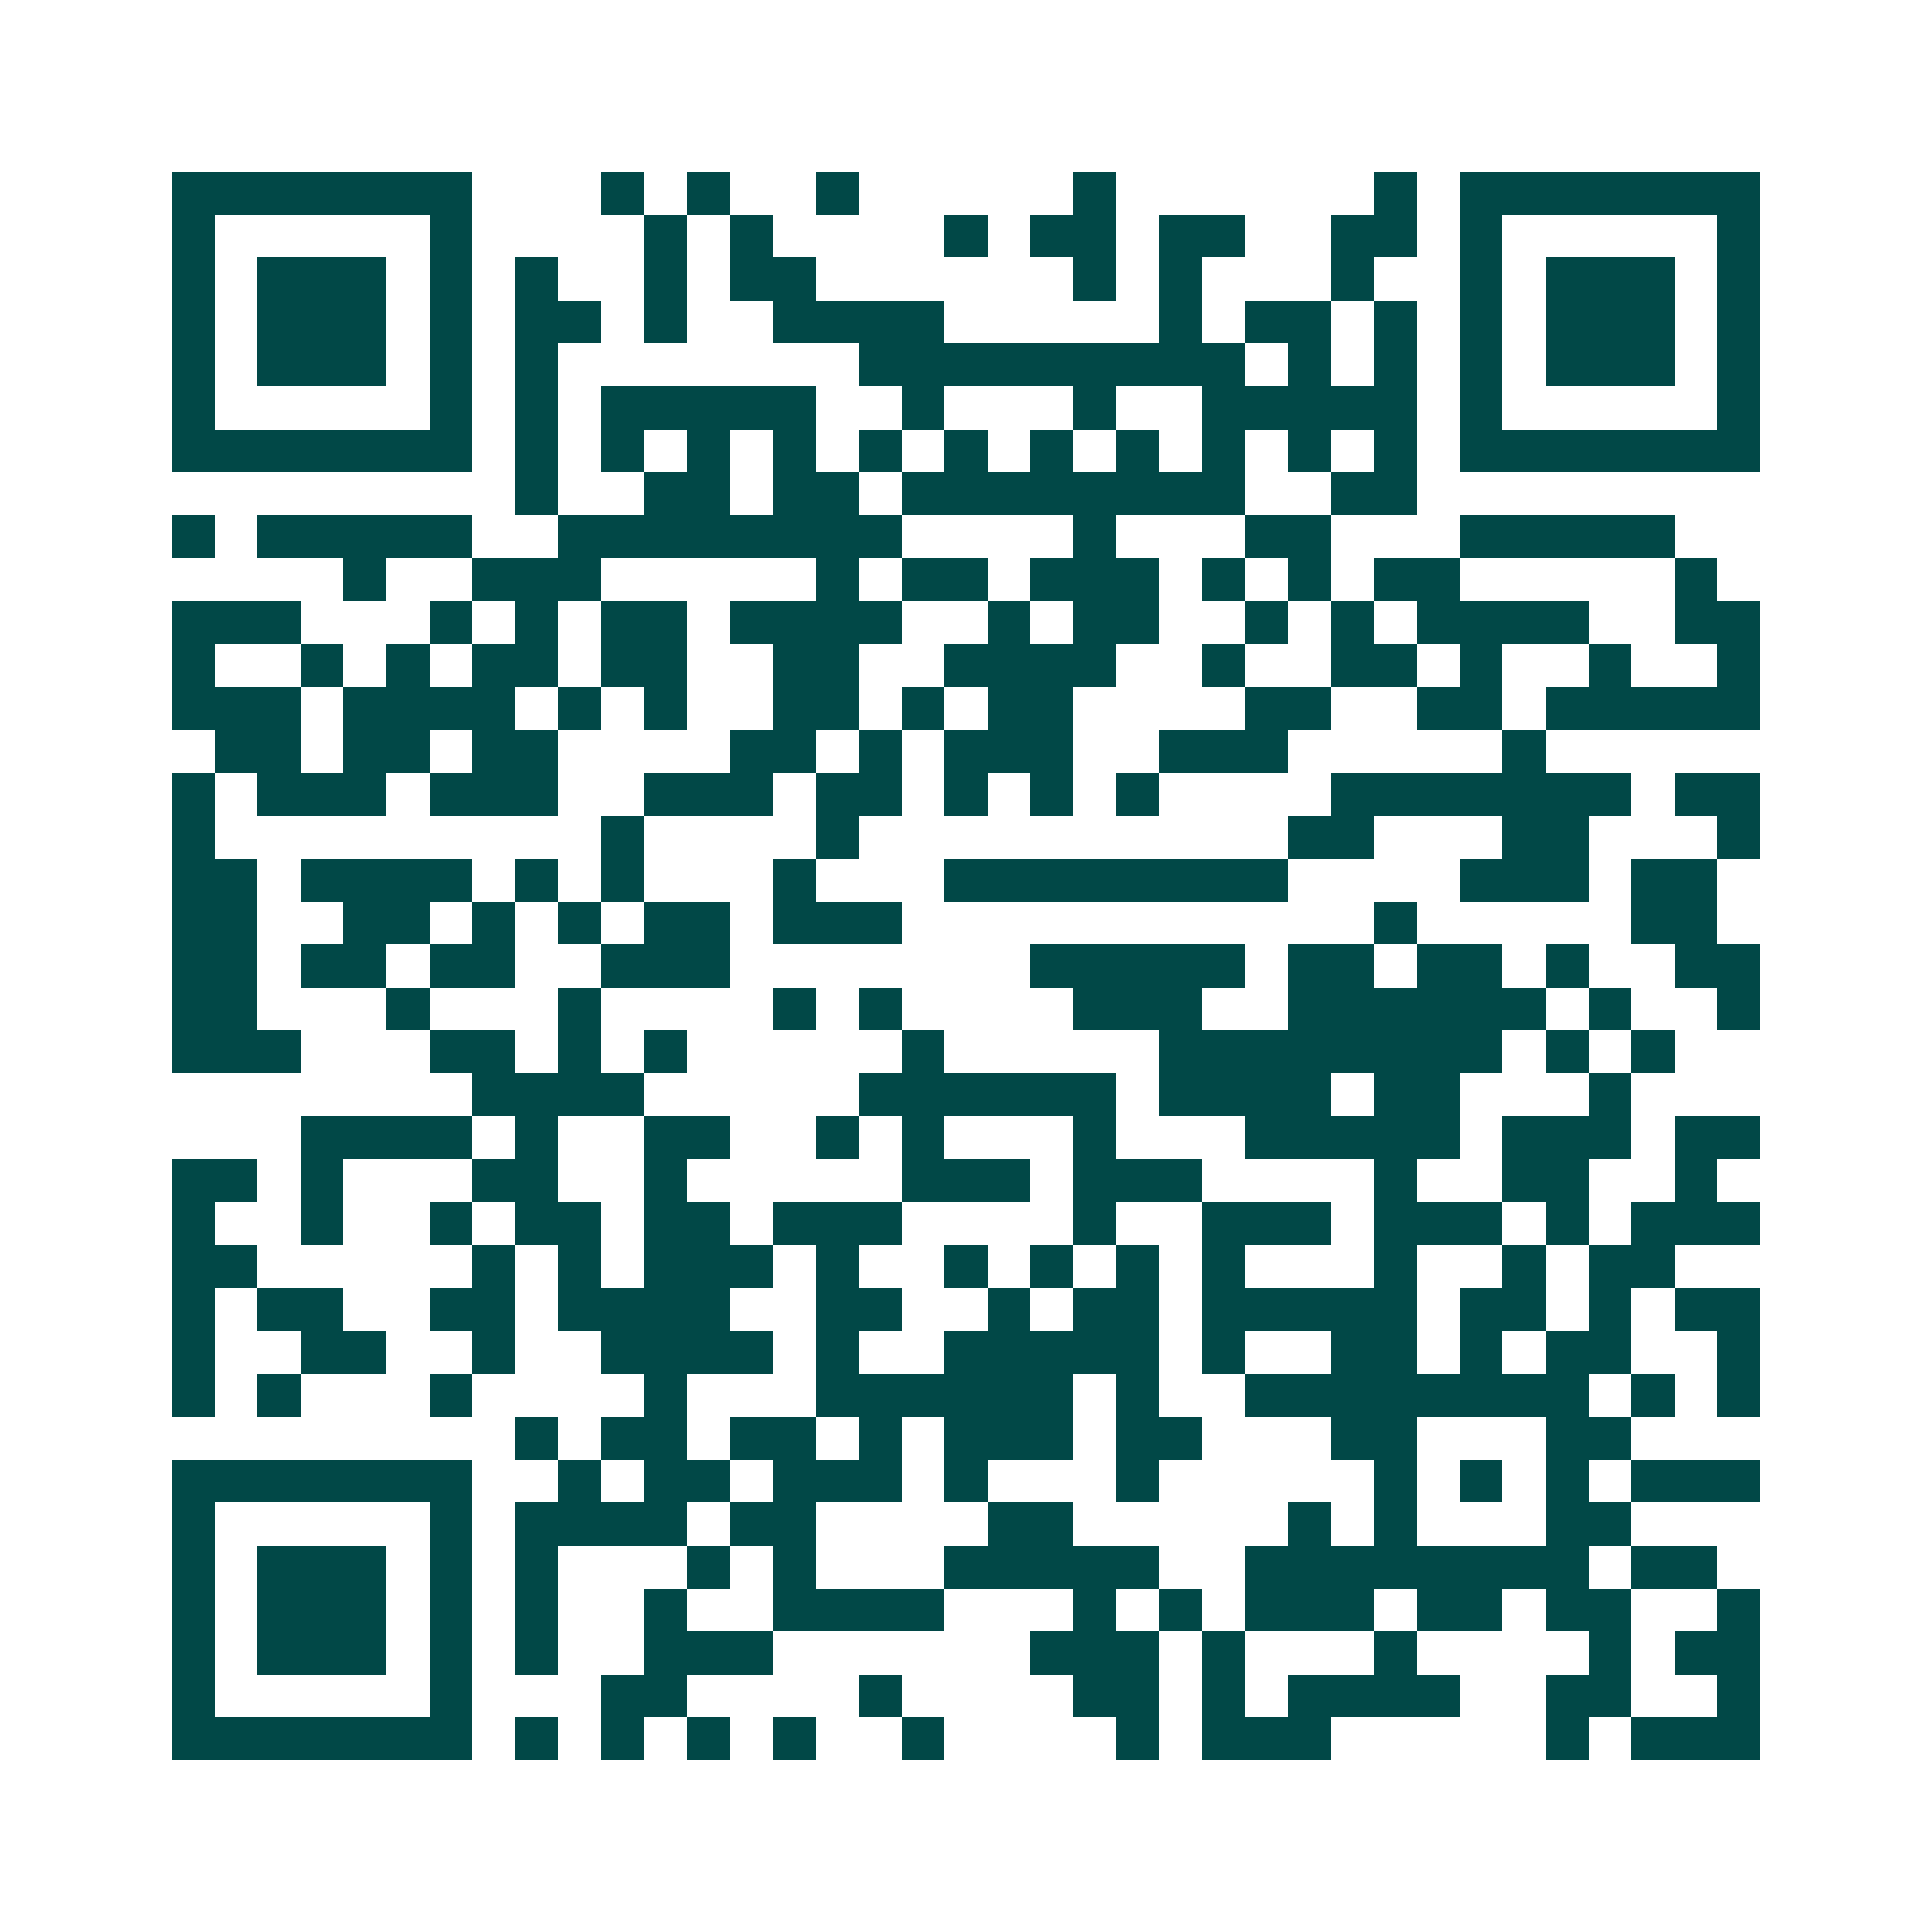 <svg xmlns="http://www.w3.org/2000/svg" width="200" height="200" viewBox="0 0 45 45" shape-rendering="crispEdges"><path fill="#ffffff" d="M0 0h45v45H0z"/><path stroke="#014847" d="M4 4.5h7m3 0h1m1 0h1m2 0h1m5 0h1m6 0h1m1 0h7M4 5.5h1m5 0h1m4 0h1m1 0h1m4 0h1m1 0h2m1 0h2m2 0h2m1 0h1m5 0h1M4 6.5h1m1 0h3m1 0h1m1 0h1m2 0h1m1 0h2m6 0h1m1 0h1m3 0h1m2 0h1m1 0h3m1 0h1M4 7.5h1m1 0h3m1 0h1m1 0h2m1 0h1m2 0h4m5 0h1m1 0h2m1 0h1m1 0h1m1 0h3m1 0h1M4 8.5h1m1 0h3m1 0h1m1 0h1m7 0h9m1 0h1m1 0h1m1 0h1m1 0h3m1 0h1M4 9.5h1m5 0h1m1 0h1m1 0h5m2 0h1m3 0h1m2 0h5m1 0h1m5 0h1M4 10.5h7m1 0h1m1 0h1m1 0h1m1 0h1m1 0h1m1 0h1m1 0h1m1 0h1m1 0h1m1 0h1m1 0h1m1 0h7M12 11.5h1m2 0h2m1 0h2m1 0h8m2 0h2M4 12.5h1m1 0h5m2 0h8m4 0h1m3 0h2m3 0h5M8 13.5h1m2 0h3m5 0h1m1 0h2m1 0h3m1 0h1m1 0h1m1 0h2m5 0h1M4 14.5h3m3 0h1m1 0h1m1 0h2m1 0h4m2 0h1m1 0h2m2 0h1m1 0h1m1 0h4m2 0h2M4 15.5h1m2 0h1m1 0h1m1 0h2m1 0h2m2 0h2m2 0h4m2 0h1m2 0h2m1 0h1m2 0h1m2 0h1M4 16.5h3m1 0h4m1 0h1m1 0h1m2 0h2m1 0h1m1 0h2m4 0h2m2 0h2m1 0h5M5 17.5h2m1 0h2m1 0h2m4 0h2m1 0h1m1 0h3m2 0h3m5 0h1M4 18.5h1m1 0h3m1 0h3m2 0h3m1 0h2m1 0h1m1 0h1m1 0h1m4 0h7m1 0h2M4 19.5h1m9 0h1m4 0h1m10 0h2m3 0h2m3 0h1M4 20.5h2m1 0h4m1 0h1m1 0h1m3 0h1m3 0h8m4 0h3m1 0h2M4 21.5h2m2 0h2m1 0h1m1 0h1m1 0h2m1 0h3m11 0h1m5 0h2M4 22.5h2m1 0h2m1 0h2m2 0h3m7 0h5m1 0h2m1 0h2m1 0h1m2 0h2M4 23.5h2m3 0h1m3 0h1m4 0h1m1 0h1m4 0h3m2 0h6m1 0h1m2 0h1M4 24.5h3m3 0h2m1 0h1m1 0h1m5 0h1m5 0h8m1 0h1m1 0h1M11 25.5h4m5 0h6m1 0h4m1 0h2m3 0h1M7 26.5h4m1 0h1m2 0h2m2 0h1m1 0h1m3 0h1m3 0h5m1 0h3m1 0h2M4 27.5h2m1 0h1m3 0h2m2 0h1m5 0h3m1 0h3m4 0h1m2 0h2m2 0h1M4 28.5h1m2 0h1m2 0h1m1 0h2m1 0h2m1 0h3m4 0h1m2 0h3m1 0h3m1 0h1m1 0h3M4 29.5h2m5 0h1m1 0h1m1 0h3m1 0h1m2 0h1m1 0h1m1 0h1m1 0h1m3 0h1m2 0h1m1 0h2M4 30.5h1m1 0h2m2 0h2m1 0h4m2 0h2m2 0h1m1 0h2m1 0h5m1 0h2m1 0h1m1 0h2M4 31.5h1m2 0h2m2 0h1m2 0h4m1 0h1m2 0h5m1 0h1m2 0h2m1 0h1m1 0h2m2 0h1M4 32.5h1m1 0h1m3 0h1m4 0h1m3 0h6m1 0h1m2 0h8m1 0h1m1 0h1M12 33.5h1m1 0h2m1 0h2m1 0h1m1 0h3m1 0h2m3 0h2m3 0h2M4 34.5h7m2 0h1m1 0h2m1 0h3m1 0h1m3 0h1m5 0h1m1 0h1m1 0h1m1 0h3M4 35.5h1m5 0h1m1 0h4m1 0h2m4 0h2m5 0h1m1 0h1m3 0h2M4 36.5h1m1 0h3m1 0h1m1 0h1m3 0h1m1 0h1m3 0h5m2 0h8m1 0h2M4 37.5h1m1 0h3m1 0h1m1 0h1m2 0h1m2 0h4m3 0h1m1 0h1m1 0h3m1 0h2m1 0h2m2 0h1M4 38.5h1m1 0h3m1 0h1m1 0h1m2 0h3m6 0h3m1 0h1m3 0h1m4 0h1m1 0h2M4 39.5h1m5 0h1m3 0h2m4 0h1m4 0h2m1 0h1m1 0h4m2 0h2m2 0h1M4 40.5h7m1 0h1m1 0h1m1 0h1m1 0h1m2 0h1m4 0h1m1 0h3m5 0h1m1 0h3"/></svg>
